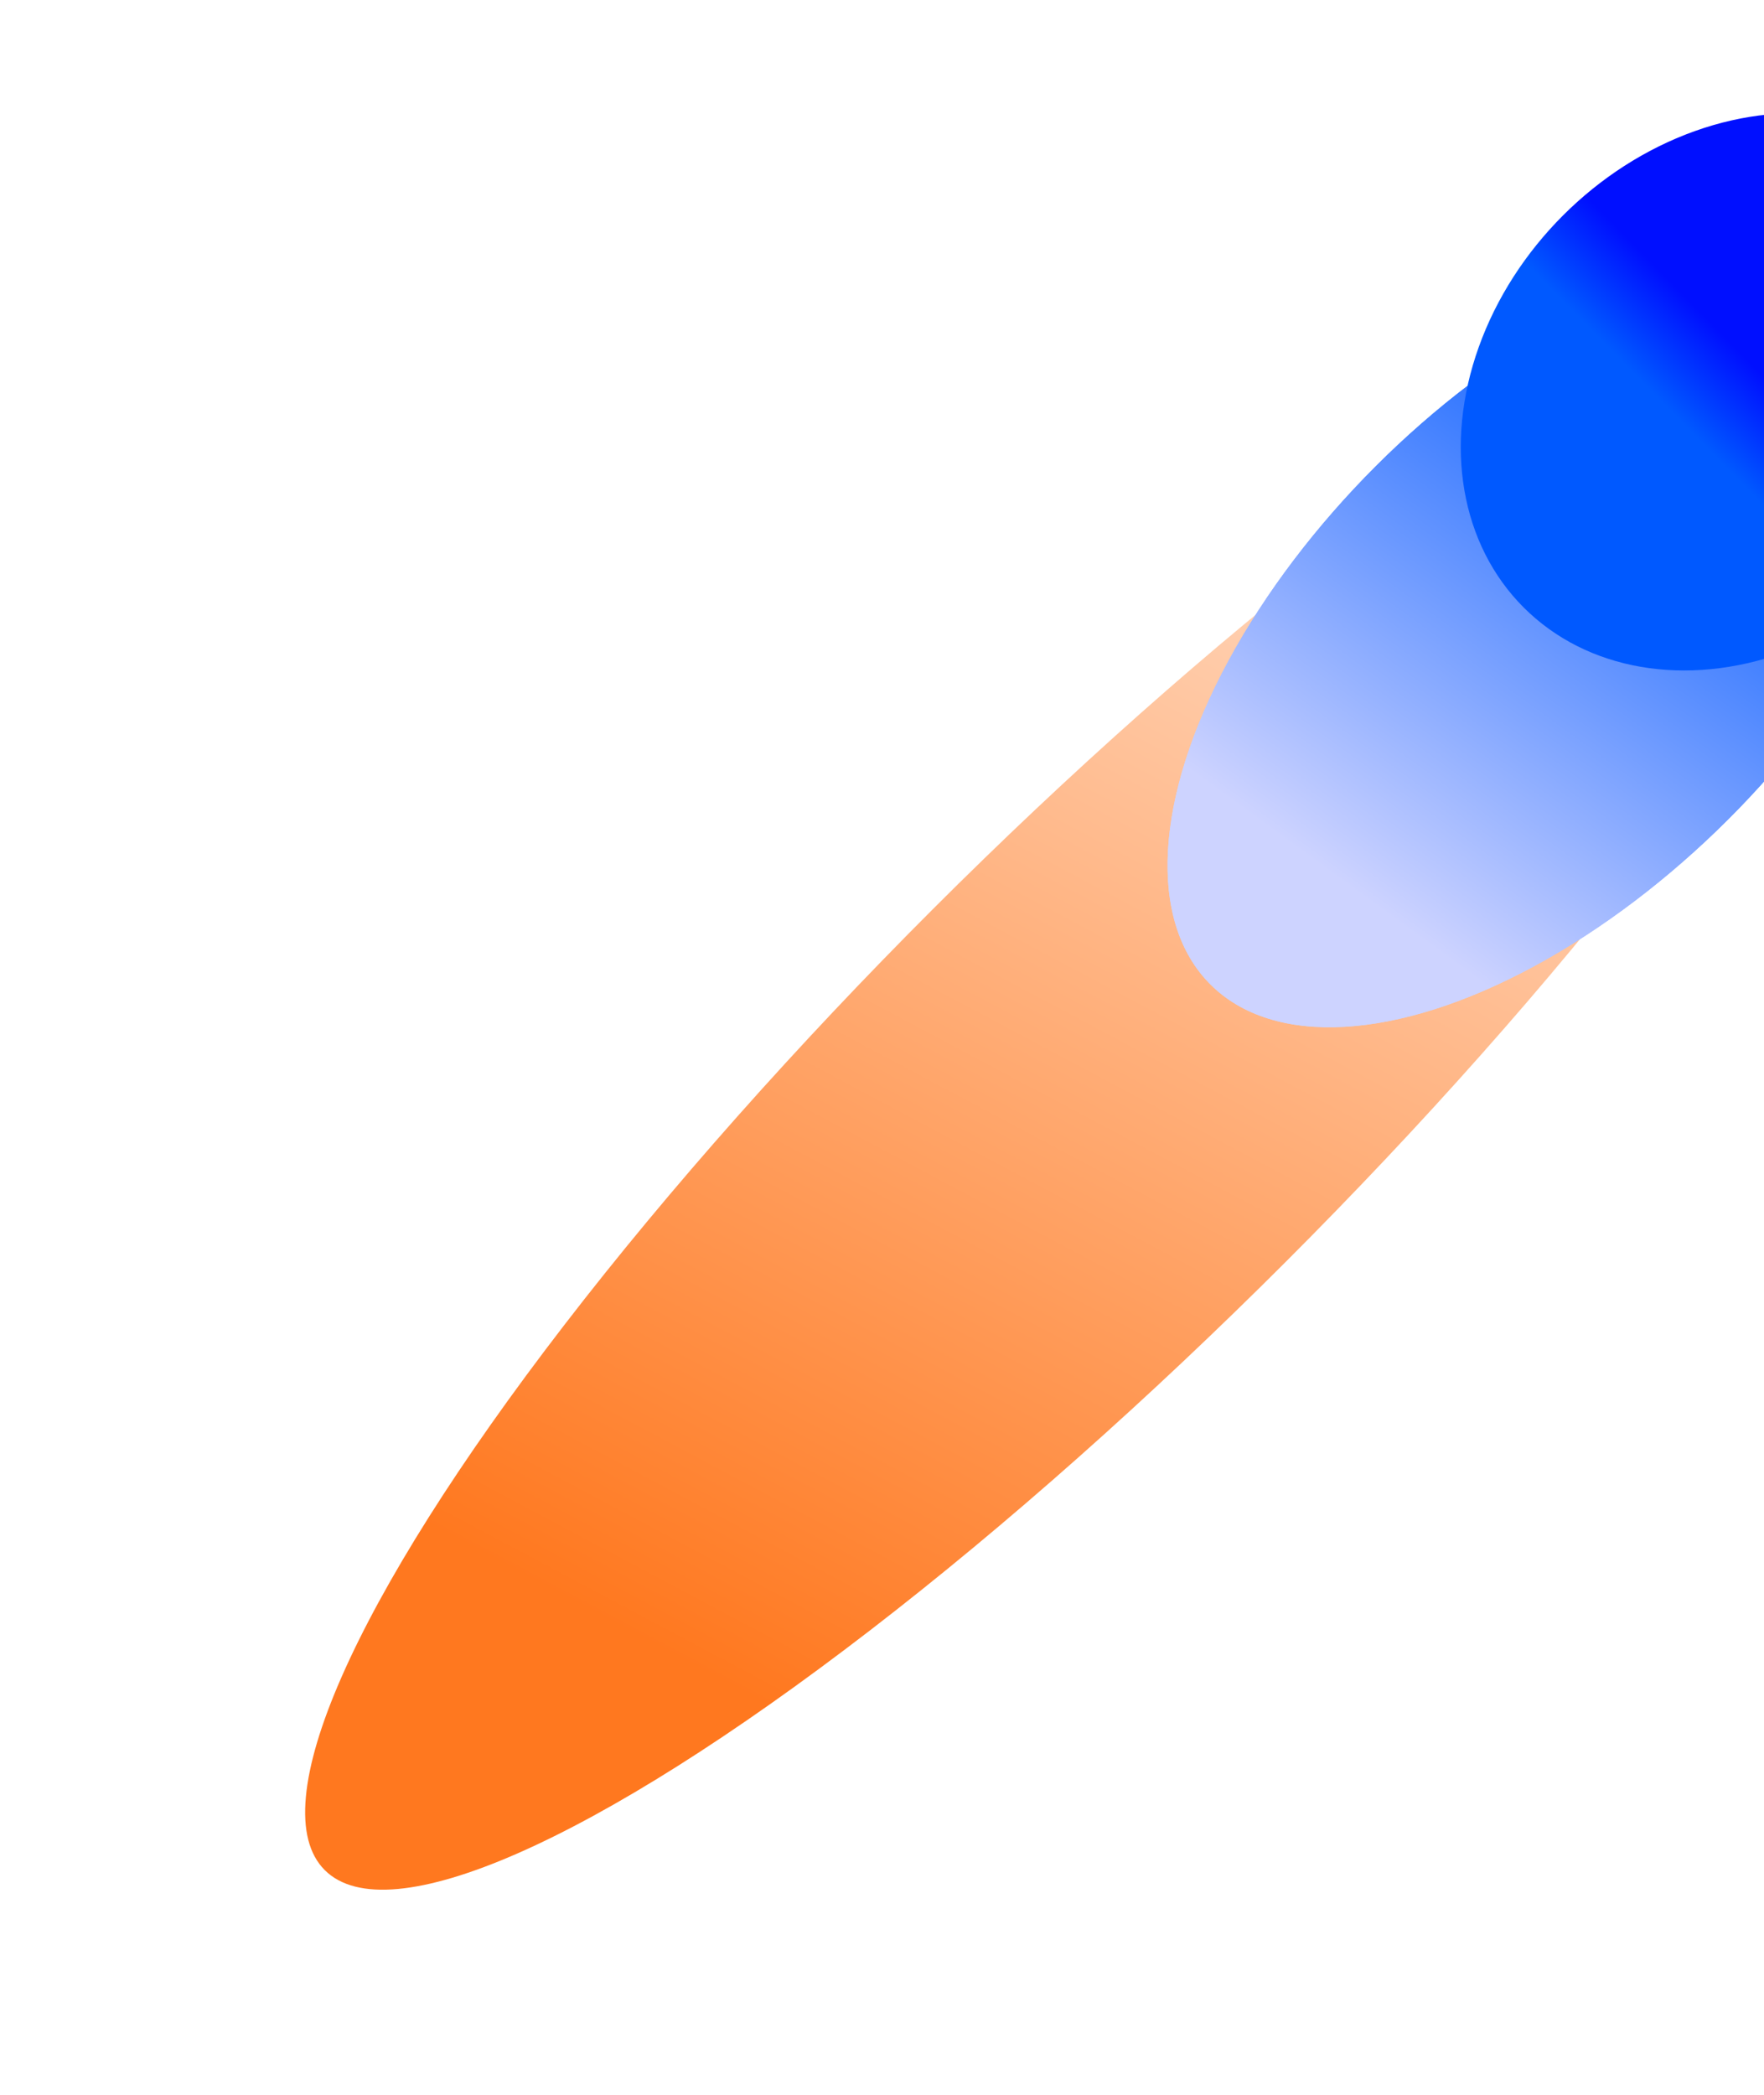 <svg width="480" height="570" viewBox="0 0 480 570" fill="none" xmlns="http://www.w3.org/2000/svg">
<g filter="url(#filter0_f_17488_3219)">
<ellipse cx="301.956" cy="67.888" rx="301.956" ry="67.888" transform="matrix(-0.707 0.707 0.707 0.707 467.334 33.89)" fill="url(#paint0_linear_17488_3219)"/>
</g>
<g filter="url(#filter1_f_17488_3219)">
<ellipse cx="131.522" cy="67.888" rx="131.522" ry="67.888" transform="matrix(-0.707 0.707 0.707 0.707 467.334 33.89)" fill="url(#paint1_linear_17488_3219)"/>
</g>
<g filter="url(#filter2_f_17488_3219)">
<ellipse cx="131.522" cy="67.888" rx="131.522" ry="67.888" transform="matrix(-0.707 0.707 0.707 0.707 467.334 33.89)" fill="url(#paint2_linear_17488_3219)"/>
</g>
<g filter="url(#filter3_f_17488_3219)">
<ellipse cx="83.012" cy="67.888" rx="83.012" ry="67.888" transform="matrix(-0.707 0.707 0.707 0.707 483.998 -0.07)" fill="url(#paint3_linear_17488_3219)"/>
</g>
<defs>
<filter id="filter0_f_17488_3219" x="-54.747" y="-61.161" width="713.141" height="713.142" filterUnits="userSpaceOnUse" color-interpolation-filters="sRGB">
<feFlood flood-opacity="0" result="BackgroundImageFix"/>
<feBlend mode="normal" in="SourceGraphic" in2="BackgroundImageFix" result="shape"/>
<feGaussianBlur stdDeviation="68.839" result="effect1_foregroundBlur_17488_3219"/>
</filter>
<filter id="filter1_f_17488_3219" x="179.98" y="-67.464" width="484.717" height="484.717" filterUnits="userSpaceOnUse" color-interpolation-filters="sRGB">
<feFlood flood-opacity="0" result="BackgroundImageFix"/>
<feBlend mode="normal" in="SourceGraphic" in2="BackgroundImageFix" result="shape"/>
<feGaussianBlur stdDeviation="68.839" result="effect1_foregroundBlur_17488_3219"/>
</filter>
<filter id="filter2_f_17488_3219" x="179.98" y="-67.464" width="484.717" height="484.717" filterUnits="userSpaceOnUse" color-interpolation-filters="sRGB">
<feFlood flood-opacity="0" result="BackgroundImageFix"/>
<feBlend mode="normal" in="SourceGraphic" in2="BackgroundImageFix" result="shape"/>
<feGaussianBlur stdDeviation="68.839" result="effect1_foregroundBlur_17488_3219"/>
</filter>
<filter id="filter3_f_17488_3219" x="259.795" y="-106.876" width="427.017" height="427.017" filterUnits="userSpaceOnUse" color-interpolation-filters="sRGB">
<feFlood flood-opacity="0" result="BackgroundImageFix"/>
<feBlend mode="normal" in="SourceGraphic" in2="BackgroundImageFix" result="shape"/>
<feGaussianBlur stdDeviation="68.839" result="effect1_foregroundBlur_17488_3219"/>
</filter>
<linearGradient id="paint0_linear_17488_3219" x1="511.12" y1="43.287" x2="25.515" y2="-104.858" gradientUnits="userSpaceOnUse">
<stop stop-color="#FF781F"/>
<stop offset="1" stop-color="white"/>
</linearGradient>
<linearGradient id="paint1_linear_17488_3219" x1="222.627" y1="43.287" x2="50.99" y2="16.312" gradientUnits="userSpaceOnUse">
<stop stop-color="#CDD3FF"/>
<stop offset="1" stop-color="#0059FF"/>
</linearGradient>
<linearGradient id="paint2_linear_17488_3219" x1="222.627" y1="43.287" x2="50.99" y2="16.312" gradientUnits="userSpaceOnUse">
<stop stop-color="#CDD3FF"/>
<stop offset="1" stop-color="#0059FF"/>
</linearGradient>
<linearGradient id="paint3_linear_17488_3219" x1="99.624" y1="21.418" x2="74.898" y2="21.643" gradientUnits="userSpaceOnUse">
<stop stop-color="#0059FF"/>
<stop offset="1" stop-color="#000FFF"/>
</linearGradient>
</defs>
</svg>
